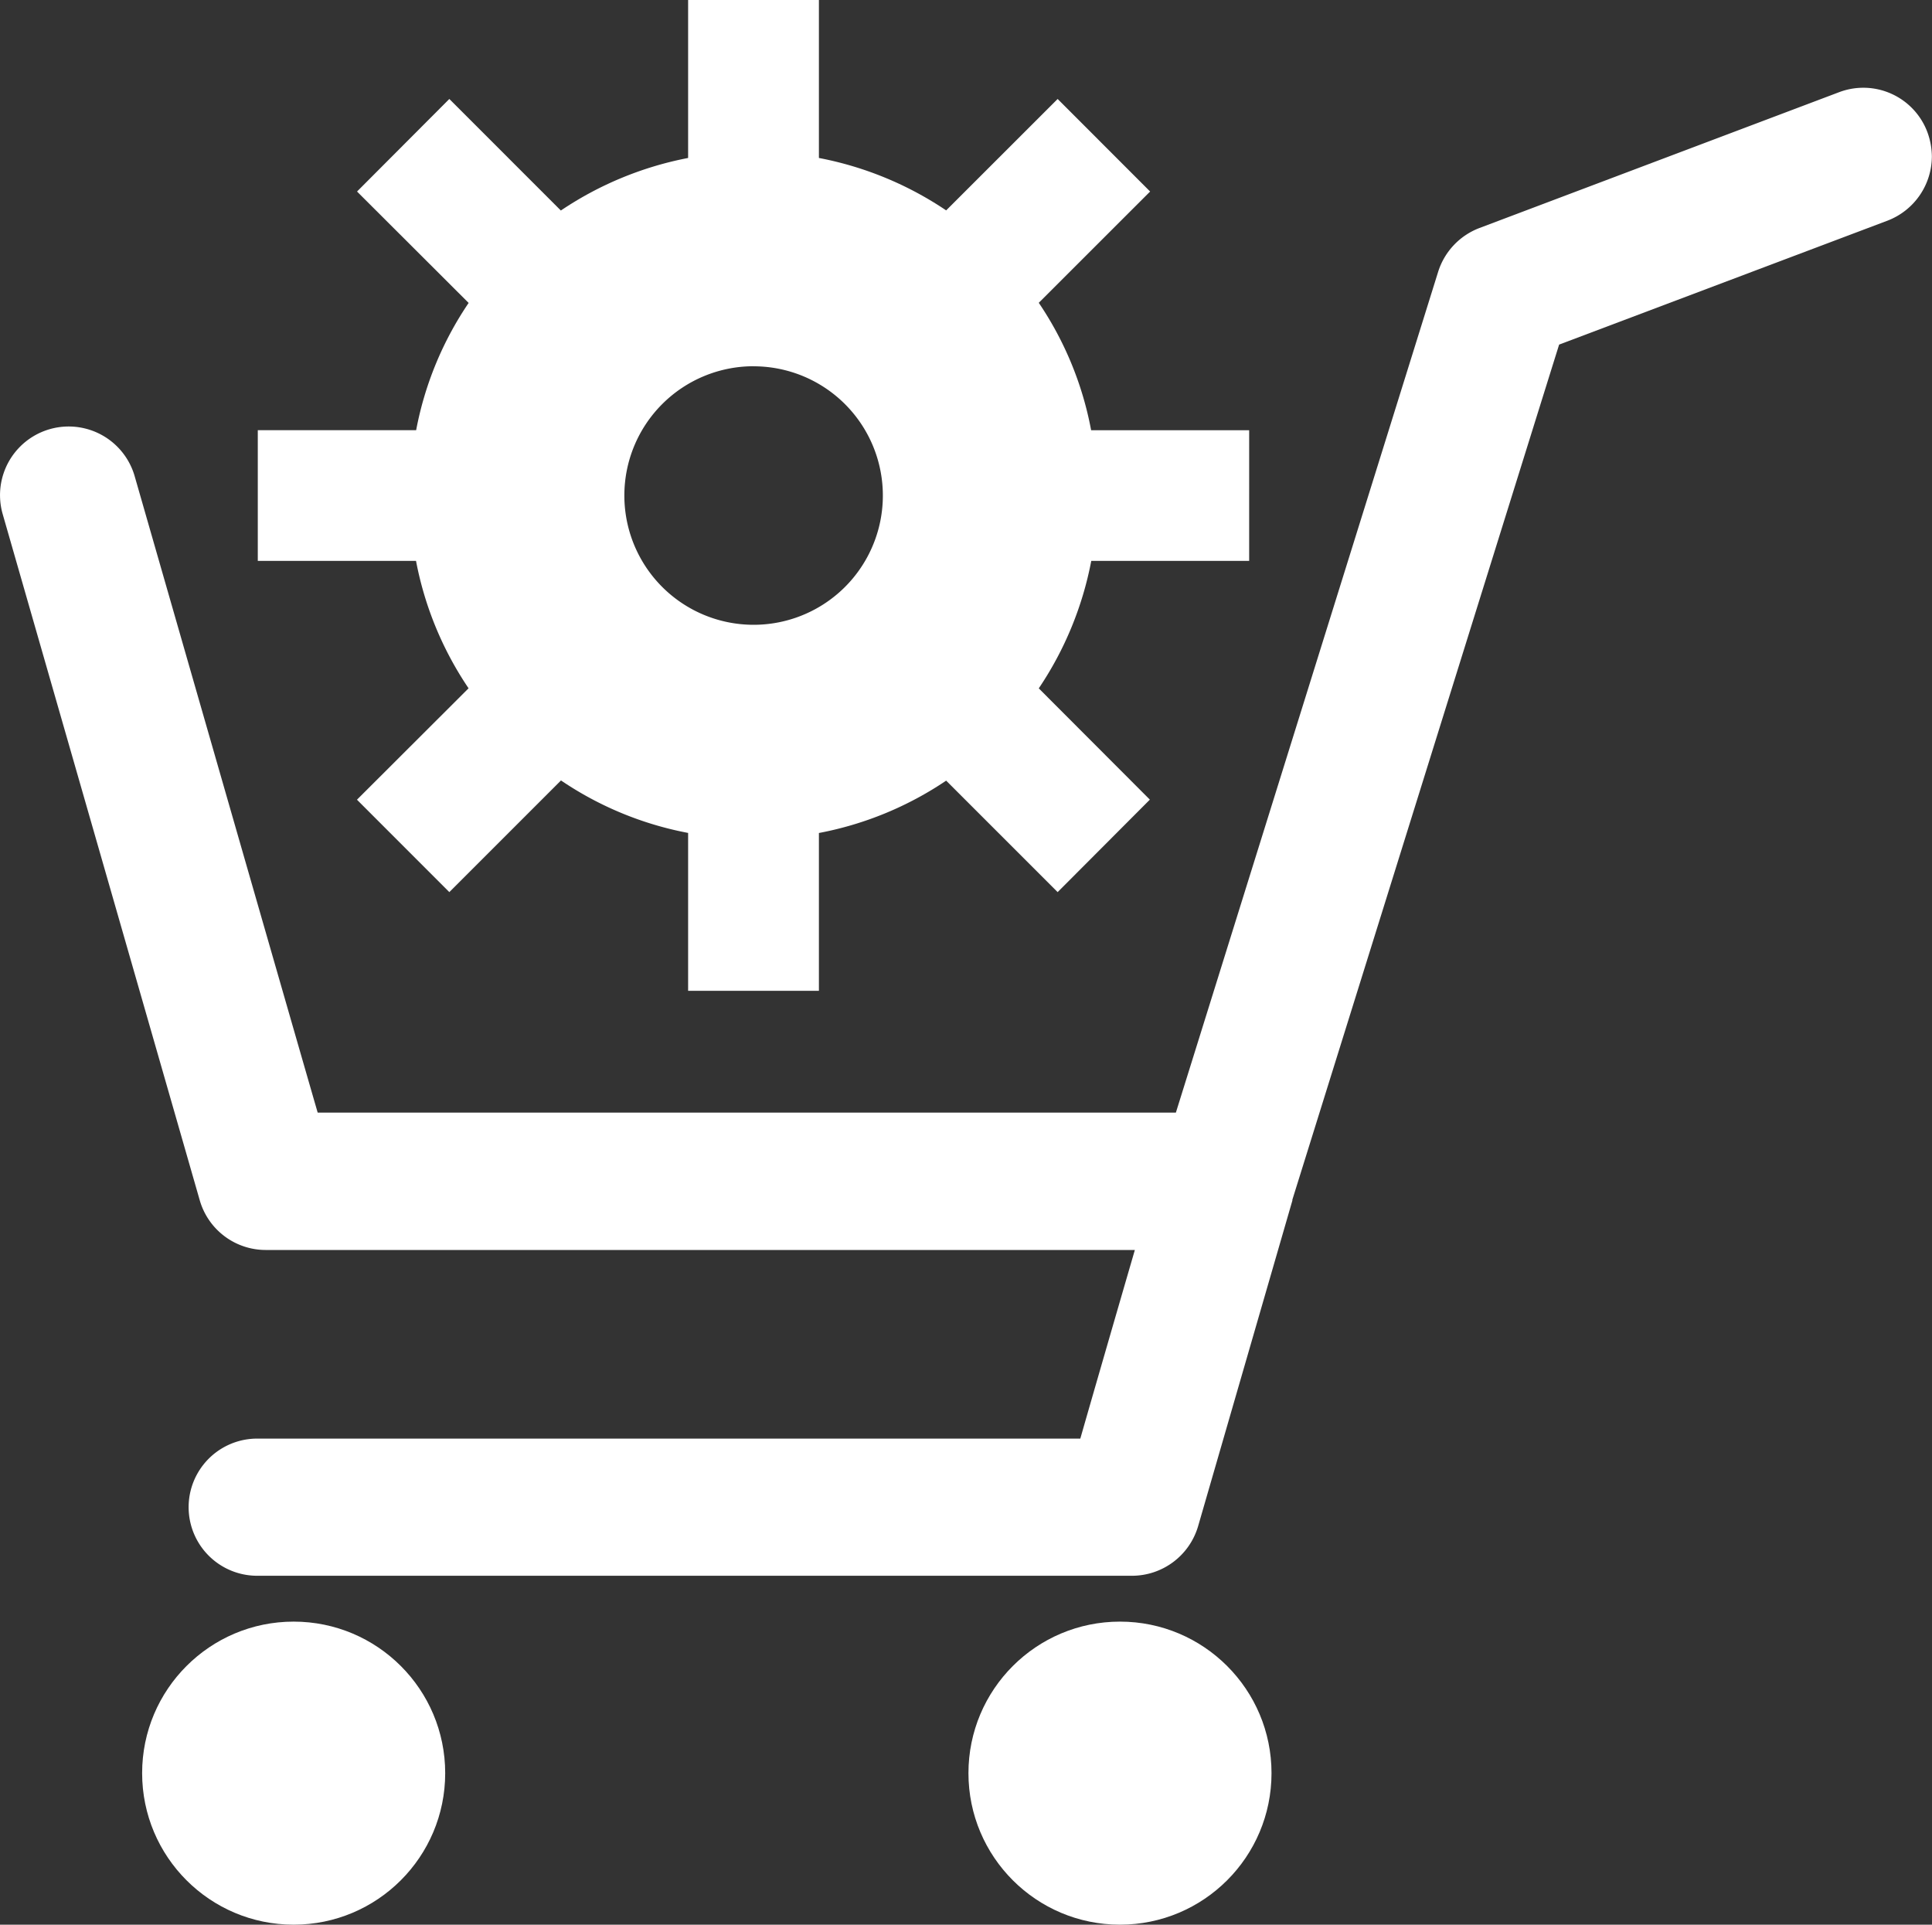 <svg xmlns="http://www.w3.org/2000/svg" width="30" height="29.887" viewBox="0 0 30 29.887">
  <rect x="0" y="0" width="30" height="29.887" fill="#333333" stroke="none"/>
  <g id="custom-e-commerce-solutions" transform="translate(0.001 -0.947)">
    <g id="Group_8317" data-name="Group 8317" transform="translate(-0.001 0.947)">
      <g id="Group_8316" data-name="Group 8316" transform="translate(0 0)">
        <path id="Path_9112" data-name="Path 9112" d="M70.246,11.635l-1.733,1.73L69.947,14.8l1.734-1.734a5.266,5.266,0,0,0,1.974.815v2.452h2.031V13.882a5.292,5.292,0,0,0,1.976-.813L79.393,14.8l1.432-1.436L79.1,11.636a5.325,5.325,0,0,0,.815-1.979h2.452V7.628H79.913A5.249,5.249,0,0,0,79.1,5.649l1.729-1.728L79.393,2.484l-1.731,1.73A5.322,5.322,0,0,0,75.686,3.4V.947H73.655V3.4a5.344,5.344,0,0,0-1.976.816L69.947,2.484,68.514,3.921l1.733,1.73a5.254,5.254,0,0,0-.815,1.976H66.973V9.657H69.43A5.291,5.291,0,0,0,70.246,11.635Zm4.426-5A2.007,2.007,0,1,1,72.665,8.64,2.007,2.007,0,0,1,74.672,6.634Z" transform="translate(-62.97 -0.947)" fill="#fff"/>
        <path id="Path_9113" data-name="Path 9113" d="M29.927,24.437a1.062,1.062,0,0,0-1.369-.62l-5.587,2.11a1.071,1.071,0,0,0-.641.681L18.258,39.663H4.932C4.547,38.336,2.09,29.78,2.09,29.78a1.066,1.066,0,0,0-2.049.59L3.1,41.022a1.066,1.066,0,0,0,1.021.774h13.5c-.291,1-.667,2.3-.847,2.929H3.993a1.065,1.065,0,0,0,0,2.13H17.574a1.071,1.071,0,0,0,1.028-.766l1.465-5.061s0-.009,0-.013c.106-.34,3.857-12.368,4.142-13.278l5.1-1.925a1.072,1.072,0,0,0,.688-1A1.123,1.123,0,0,0,29.927,24.437Z" transform="translate(0.001 -22.386)" fill="#fff"/>
        <circle id="Ellipse_109" data-name="Ellipse 109" cx="2.353" cy="2.353" r="2.353" transform="translate(15.038 25.181)" fill="#fff"/>
        <circle id="Ellipse_110" data-name="Ellipse 110" cx="2.353" cy="2.353" r="2.353" transform="translate(2.207 25.181)" fill="#fff"/>
      </g>
    </g>
  </g>
</svg>
